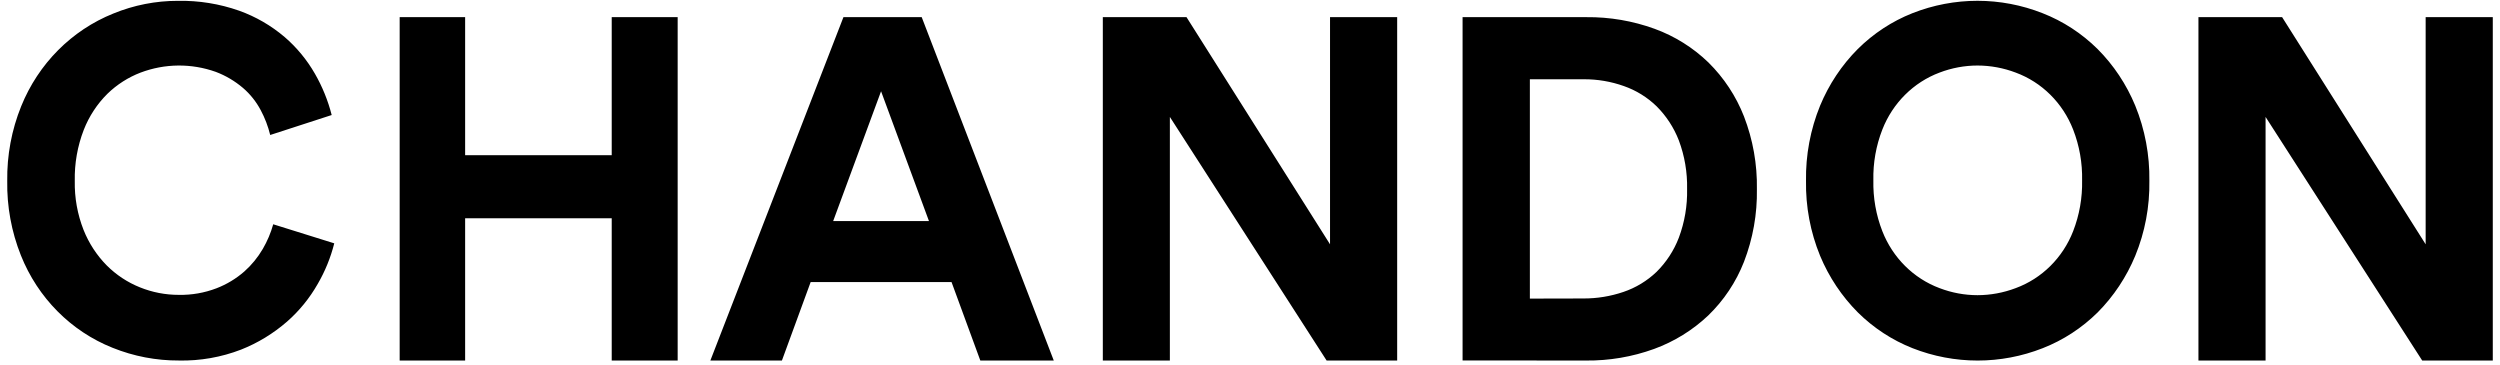 <svg xmlns="http://www.w3.org/2000/svg" width="226" height="33" viewBox="0 0 226 33">
    <g fill="none" fill-rule="evenodd">
        <g fill="#000" fill-rule="nonzero">
            <g>
                <path d="M15.52 32.59c-2.05.01-4.081-.38-5.99-1.148-3.764-1.497-6.765-4.521-8.296-8.362-.85-2.132-1.27-4.42-1.232-6.723-.032-2.316.397-4.615 1.262-6.754 1.554-3.842 4.562-6.868 8.331-8.38C11.452.462 13.434.072 15.433.076c1.883-.036 3.757.267 5.539.893 1.495.536 2.886 1.34 4.107 2.378 1.09.938 2.016 2.06 2.739 3.32.67 1.165 1.181 2.422 1.515 3.732l-5.558 1.804c-.191-.782-.48-1.536-.857-2.243-.407-.767-.95-1.45-1.603-2.01-.734-.624-1.565-1.116-2.46-1.453-2.206-.785-4.608-.762-6.8.066-1.113.425-2.132 1.077-2.996 1.915-.928.92-1.657 2.03-2.138 3.26-.569 1.468-.845 3.04-.813 4.62-.029 1.515.241 3.02.793 4.425.48 1.204 1.193 2.296 2.094 3.21.86.86 1.879 1.532 2.996 1.98 1.123.455 2.32.687 3.528.683 1.16.022 2.313-.18 3.4-.595.917-.352 1.768-.865 2.514-1.516.66-.586 1.226-1.277 1.675-2.047.405-.696.721-1.443.94-2.223l5.517 1.723c-.325 1.29-.828 2.524-1.493 3.667-.733 1.29-1.672 2.443-2.778 3.412-1.236 1.074-2.639 1.929-4.149 2.527-1.797.693-3.706 1.028-5.626.988zM54.647 32.594L54.647 19.733 41.396 19.733 41.396 32.594 35.478 32.594 35.478 1.55 41.396 1.55 41.396 14.031 54.647 14.031 54.647 1.55 60.609 1.55 60.609 32.594zM85.366 25.5H72.631l-2.597 7.09h-6.469l12.03-31.04h7.075L94.61 32.594h-6.64L85.367 25.5zm-10.7-5.516h8.66L78.996 8.25l-4.33 11.735zM119.276 32.594L105.104 10.57 105.104 32.594 99.043 32.594 99.043 1.55 106.608 1.55 119.583 22.085 119.583 1.55 125.652 1.55 125.652 32.594zM131.565 32.584V1.551h11.189c2.102-.021 4.191.335 6.166 1.052 1.82.662 3.478 1.7 4.867 3.042 1.404 1.386 2.5 3.048 3.217 4.88.809 2.096 1.205 4.327 1.167 6.571.038 2.245-.358 4.476-1.167 6.571-.716 1.831-1.82 3.487-3.237 4.857-1.405 1.328-3.068 2.355-4.887 3.02-1.975.716-4.064 1.071-6.166 1.049l-11.149-.009zm10.924-5.602c1.229.005 2.449-.194 3.611-.589 1.123-.38 2.147-1 3.001-1.817.884-.875 1.57-1.927 2.013-3.086.527-1.406.78-2.899.747-4.4.033-1.5-.22-2.993-.747-4.4-.448-1.156-1.133-2.207-2.013-3.085-.839-.815-1.848-1.438-2.955-1.825-1.158-.412-2.38-.62-3.61-.615h-4.888v19.828l4.841-.011zM162.611 16.35c-.037-2.332.397-4.647 1.273-6.797.797-1.924 1.955-3.667 3.41-5.125 1.418-1.406 3.095-2.506 4.931-3.233 3.792-1.497 7.985-1.497 11.777 0 1.848.723 3.536 1.822 4.963 3.233 1.454 1.458 2.613 3.2 3.409 5.125.877 2.15 1.312 4.465 1.276 6.797.038 2.325-.397 4.633-1.276 6.774-.796 1.92-1.95 3.658-3.398 5.117-1.427 1.41-3.115 2.51-4.962 3.233-3.793 1.493-7.985 1.493-11.778 0-1.839-.727-3.519-1.826-4.94-3.233-1.452-1.457-2.612-3.196-3.412-5.117-.878-2.141-1.312-4.449-1.273-6.774zm6.089-.043c-.034 1.572.242 3.136.812 4.594.938 2.397 2.82 4.268 5.174 5.146 1.097.42 2.258.636 3.428.637 1.177-.002 2.345-.218 3.45-.637 2.366-.868 4.258-2.741 5.196-5.146.567-1.46.843-3.022.81-4.594.033-1.572-.242-3.135-.81-4.594-.939-2.406-2.83-4.281-5.196-5.152-1.105-.419-2.273-.635-3.45-.637-1.17.001-2.331.217-3.428.637-2.354.881-4.235 2.753-5.174 5.149-.57 1.46-.847 3.024-.812 4.597zM218.317 32.594L204.156 10.57 204.156 32.594 198.087 32.594 198.087 1.55 205.651 1.55 218.627 22.085 218.627 1.55 224.696 1.55 224.696 32.594z" transform="translate(-607 -212) translate(607.652 212)"/>
            </g>
        </g>
    </g>
</svg>
